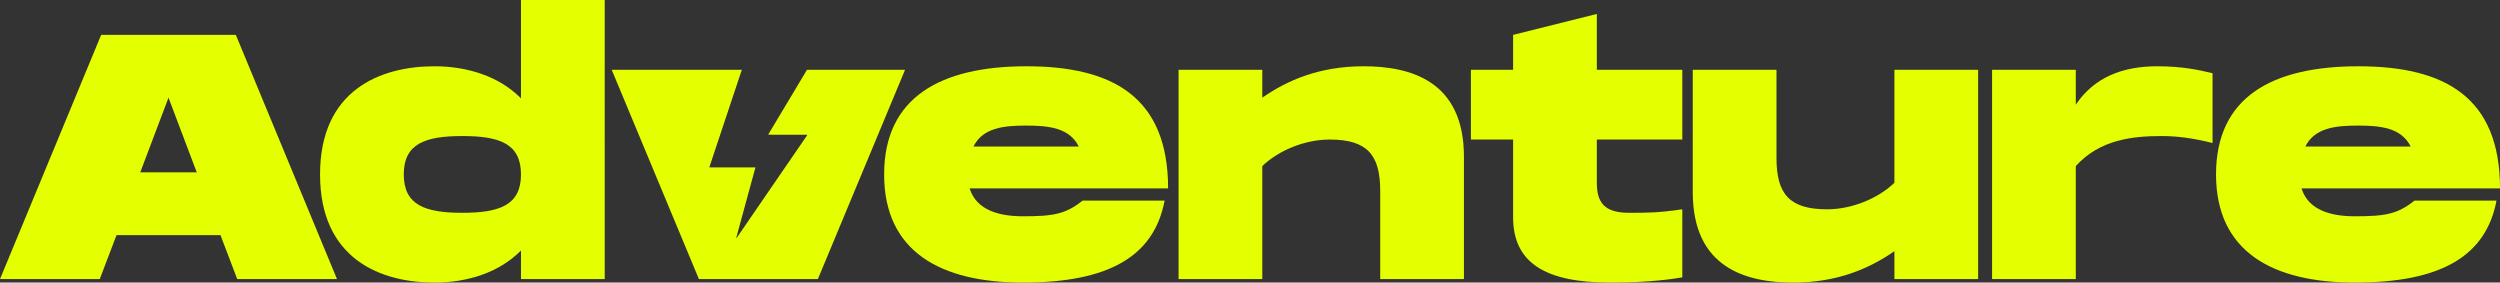 <svg xmlns="http://www.w3.org/2000/svg" id="uuid-6f1fe5b7-dae5-4ee4-a190-8da50024980c" data-name="Layer 2" viewBox="0 0 2816.4 318.33"><rect x="0" y="0" width="2816.4" height="318.33" fill="#333333" stroke="none"/><g id="uuid-60345b0c-162a-4b67-bb2b-ec3502f25c63" data-name="Layer 1"><g><path d="M586.93,110.83c-24.76-25.15-60.92-36.16-97.46-36.16-60.92,0-128.91,26.72-128.91,121.83s67.99,121.83,128.91,121.83c36.55,0,72.71-11,97.46-36.16v32.23h94.32V0h-94.32v110.83ZM520.9,239.73c-42.05,0-66.03-8.65-66.03-43.23s23.97-43.23,66.03-43.23,66.02,8.65,66.02,43.23-23.97,43.23-66.02,43.23Z" style="fill: #e4ff00; stroke-width: 0px;"></path><path d="M1156.38,74.67c-96.29,0-160.35,34.58-160.35,121.83s64.06,121.83,156.42,121.83c97.07,0,147.77-29.87,159.56-92.36h-92.36c-19.26,15.33-33.01,17.68-67.2,17.68-25.94,0-52.27-6.29-60.13-31.44h223.62c0-102.97-62.49-137.55-159.56-137.55ZM1096.65,165.06c10.61-21.22,34.19-23.58,59.34-23.58s48.73,2.36,59.34,23.58h-118.69Z" style="fill: #e4ff00; stroke-width: 0px;"></path><path d="M1536.02,74.67c-49.52,0-85.68,15.72-113.97,35.37v-31.44h-94.32v235.8h94.32v-127.33c18.47-17.68,47.95-29.87,75.85-29.87,42.44,0,56.99,17.29,56.99,57.77v99.43h94.32v-137.95c0-85.28-60.13-101.79-113.19-101.79Z" style="fill: #e4ff00; stroke-width: 0px;"></path><path d="M1798.93,15.72l-94.32,23.58v39.3h-47.55v78.6h47.55v87.64c0,51.09,36.16,73.49,109.26,73.49,31.05,0,58.95-1.96,81.35-5.89v-76.64c-27.12,3.93-38.91,3.93-60.13,3.93-27.51,0-36.16-11.4-36.16-33.8v-48.73h96.29v-78.6h-96.29V15.72Z" style="fill: #e4ff00; stroke-width: 0px;"></path><path d="M2338.52,117.9v-39.3h-94.32v235.8h94.32v-127.33c27.12-29.87,63.67-33.8,97.07-33.8,17.29,0,34.98,2.36,56.99,7.86v-78.6c-15.72-3.93-34.98-7.86-62.49-7.86-38.51,0-70.74,12.18-91.57,43.23Z" style="fill: #e4ff00; stroke-width: 0px;"></path><path d="M2652.91,243.66c-25.94,0-52.27-6.29-60.13-31.44h223.62c0-102.97-62.49-137.55-159.56-137.55s-160.35,34.58-160.35,121.83,64.06,121.83,156.42,121.83c97.07,0,147.77-29.87,159.56-92.36h-92.36c-19.26,15.33-33.01,17.68-67.2,17.68ZM2656.45,141.48c25.15,0,48.73,2.36,59.34,23.58h-118.69c10.61-21.22,34.19-23.58,59.34-23.58Z" style="fill: #e4ff00; stroke-width: 0px;"></path><path d="M2134.16,205.93c-18.47,17.69-47.95,29.87-75.85,29.87-42.44,0-56.99-17.29-56.99-57.77v-99.43h-94.32v137.94c0,85.28,60.13,101.79,113.19,101.79,49.52,0,85.67-15.72,113.97-35.37v31.44h94.32V78.6h-94.32v127.33Z" style="fill: #e4ff00; stroke-width: 0px;"></path><path d="M917.44,78.6v.02h-8.32c-4.78,8.18-9.57,16-14.26,23.87-4.86,8.15-9.77,16.28-14.65,24.42-4.87,8.12-9.73,16.24-14.83,24.74,5.21.3,9.98.11,14.75.14,4.89.04,9.77,0,14.66,0h14.34c.14.19.19.24.22.31.02.06.05.15.02.19-26.4,38.45-52.8,76.9-79.21,115.35-.1.15-.3.23-.83.62,7.27-26.67,14.43-52.94,21.71-79.64h-51.88c.25-.9.41-1.56.62-2.19,11.84-35.54,23.69-71.08,35.54-106.62.17-.51.3-.9.43-1.19h-44.44v-.02h-102.19l98.25,235.8h134.01l98.25-235.8h-102.18Z" style="fill: #e4ff00; stroke-width: 0px;"></path><path d="M248.38,264.88h-117.12l-18.86,49.52H0L113.97,39.29h151.7l113.97,275.1h-112.4l-18.86-49.52ZM221.66,194.14l-31.83-84.1-31.83,84.1h63.67Z" style="fill: #e4ff00; stroke-width: 0px;"></path></g></g></svg>